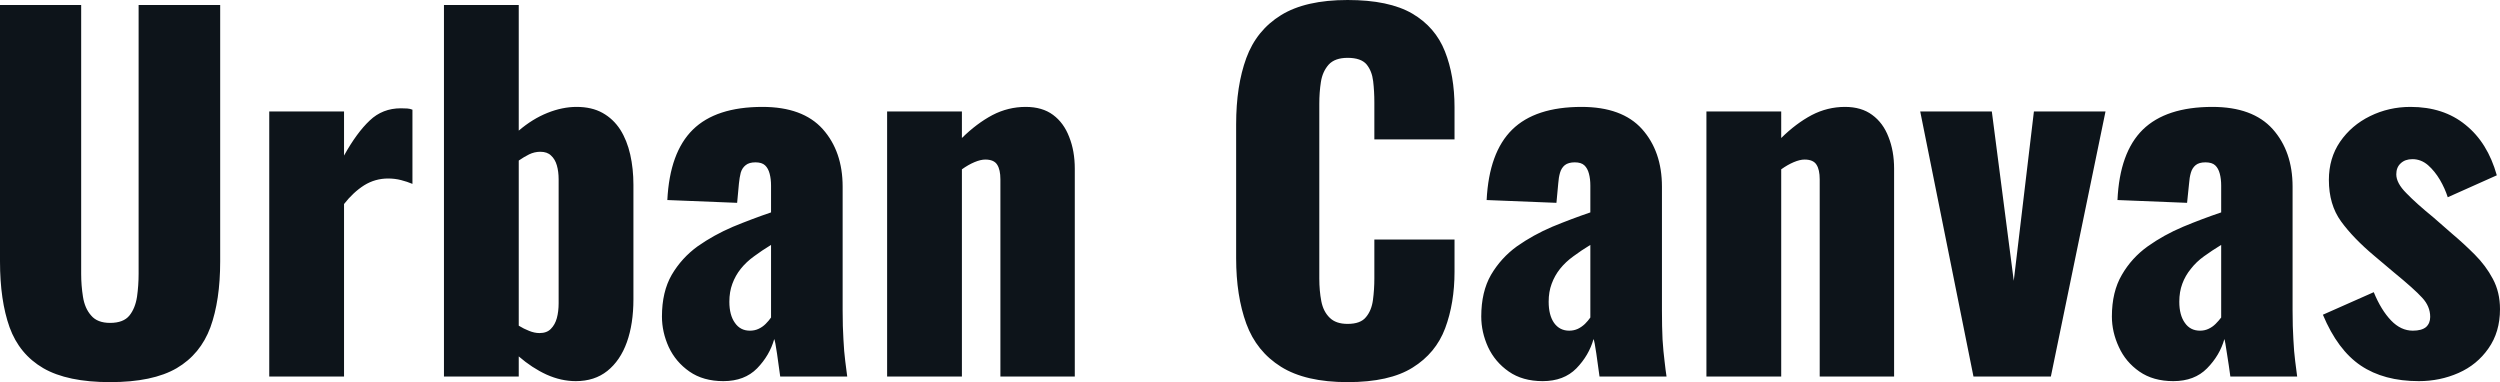 <svg fill="#0d141a" viewBox="0 0 125.35 19.159" height="100%" width="100%" xmlns="http://www.w3.org/2000/svg"><path preserveAspectRatio="none" d="M5.52 19.16L5.52 19.16Q3.38 19.16 2.17 18.46Q0.97 17.76 0.48 16.41Q0 15.06 0 13.11L0 13.11L0 0.25L4.07 0.25L4.07 13.73Q4.07 14.31 4.16 14.88Q4.25 15.46 4.57 15.82Q4.88 16.19 5.52 16.19L5.52 16.19Q6.19 16.19 6.49 15.82Q6.78 15.46 6.87 14.88Q6.95 14.31 6.95 13.73L6.95 13.73L6.95 0.25L11.04 0.25L11.04 13.11Q11.04 15.06 10.55 16.41Q10.05 17.76 8.86 18.46Q7.66 19.16 5.52 19.16ZM17.25 18.88L13.50 18.88L13.50 5.59L17.25 5.59L17.25 7.80Q17.89 6.65 18.54 6.04Q19.18 5.43 20.10 5.43L20.10 5.43Q20.29 5.43 20.42 5.44Q20.56 5.45 20.68 5.50L20.68 5.50L20.68 9.22Q20.42 9.11 20.11 9.03Q19.80 8.95 19.46 8.95L19.46 8.95Q18.81 8.95 18.26 9.29Q17.71 9.64 17.25 10.23L17.25 10.23L17.25 18.88ZM28.87 19.11L28.87 19.11Q28.13 19.11 27.40 18.78Q26.68 18.45 26.01 17.87L26.01 17.87L26.01 18.88L22.26 18.88L22.26 0.25L26.01 0.25L26.01 6.55Q26.70 5.96 27.45 5.66Q28.20 5.36 28.91 5.36L28.91 5.36Q29.67 5.36 30.21 5.66Q30.75 5.96 31.10 6.50Q31.44 7.04 31.60 7.75Q31.76 8.46 31.76 9.27L31.76 9.27L31.76 15.00Q31.76 16.24 31.43 17.16Q31.10 18.08 30.45 18.60Q29.81 19.11 28.87 19.11ZM27.05 16.70L27.05 16.70Q27.42 16.70 27.62 16.49Q27.83 16.28 27.92 15.95Q28.01 15.62 28.01 15.20L28.01 15.20L28.01 8.99Q28.01 8.60 27.92 8.29Q27.83 7.98 27.63 7.80Q27.44 7.61 27.09 7.61L27.09 7.61Q26.80 7.61 26.53 7.74Q26.27 7.87 26.01 8.05L26.01 8.05L26.01 16.33Q26.27 16.49 26.53 16.59Q26.80 16.70 27.05 16.70ZM36.27 19.11L36.27 19.11Q35.26 19.11 34.57 18.63Q33.88 18.15 33.53 17.40Q33.19 16.65 33.19 15.87L33.19 15.87Q33.19 14.63 33.68 13.78Q34.18 12.93 34.98 12.35Q35.79 11.78 36.75 11.37Q37.72 10.97 38.66 10.65L38.66 10.65L38.66 9.31Q38.66 8.97 38.59 8.71Q38.52 8.44 38.36 8.29Q38.20 8.14 37.88 8.14L37.88 8.14Q37.56 8.14 37.39 8.28Q37.21 8.42 37.14 8.66Q37.08 8.90 37.05 9.20L37.05 9.20L36.96 10.17L33.46 10.03Q33.58 7.64 34.74 6.50Q35.90 5.36 38.23 5.36L38.23 5.36Q40.25 5.36 41.25 6.47Q42.25 7.59 42.25 9.36L42.25 9.36L42.25 15.57Q42.25 16.40 42.29 17.02Q42.32 17.64 42.38 18.10Q42.44 18.56 42.48 18.88L42.48 18.88L39.12 18.88Q39.05 18.35 38.96 17.73Q38.87 17.11 38.82 17.00L38.82 17.00Q38.59 17.82 37.96 18.47Q37.33 19.11 36.27 19.11ZM37.60 16.58L37.60 16.58Q37.84 16.58 38.03 16.49Q38.23 16.40 38.39 16.24Q38.55 16.08 38.66 15.92L38.66 15.92L38.66 12.28Q38.20 12.56 37.81 12.85Q37.42 13.13 37.14 13.48Q36.87 13.82 36.72 14.23Q36.57 14.63 36.57 15.13L36.57 15.13Q36.57 15.80 36.85 16.19Q37.12 16.58 37.60 16.58ZM48.23 18.88L44.48 18.88L44.48 5.59L48.23 5.59L48.23 6.92Q48.97 6.19 49.76 5.77Q50.55 5.36 51.43 5.36L51.43 5.36Q52.26 5.36 52.80 5.76Q53.34 6.16 53.61 6.87Q53.89 7.57 53.89 8.46L53.89 8.46L53.89 18.88L50.16 18.88L50.16 8.99Q50.16 8.51 50.00 8.26Q49.84 8.00 49.40 8.00L49.40 8.00Q49.17 8.00 48.86 8.13Q48.55 8.26 48.23 8.49L48.23 8.49L48.23 18.88ZM67.57 19.16L67.57 19.16Q65.46 19.16 64.23 18.39Q63.00 17.62 62.49 16.23Q61.98 14.83 61.98 12.95L61.98 12.95L61.98 6.23Q61.98 4.30 62.49 2.91Q63.00 1.52 64.23 0.76Q65.46 0 67.57 0L67.57 0Q69.64 0 70.81 0.68Q71.97 1.36 72.45 2.58Q72.93 3.79 72.93 5.38L72.93 5.38L72.93 6.99L68.91 6.99L68.91 5.13Q68.91 4.58 68.85 4.07Q68.79 3.56 68.52 3.23Q68.24 2.90 67.57 2.90L67.57 2.90Q66.93 2.90 66.62 3.24Q66.31 3.59 66.23 4.11Q66.15 4.62 66.15 5.20L66.15 5.20L66.15 13.96Q66.15 14.58 66.25 15.10Q66.35 15.62 66.67 15.93Q66.98 16.24 67.57 16.24L67.57 16.24Q68.22 16.24 68.49 15.90Q68.77 15.57 68.84 15.04Q68.91 14.51 68.91 13.96L68.91 13.96L68.91 12.01L72.93 12.01L72.93 13.62Q72.93 15.20 72.46 16.46Q71.99 17.71 70.83 18.43Q69.67 19.16 67.57 19.16ZM77.35 19.11L77.35 19.11Q76.34 19.11 75.65 18.63Q74.96 18.15 74.61 17.40Q74.27 16.65 74.27 15.87L74.27 15.87Q74.27 14.63 74.76 13.78Q75.26 12.93 76.06 12.35Q76.87 11.78 77.83 11.37Q78.80 10.97 79.74 10.65L79.74 10.65L79.74 9.31Q79.74 8.97 79.67 8.71Q79.60 8.44 79.44 8.29Q79.28 8.14 78.96 8.14L78.96 8.14Q78.64 8.14 78.46 8.28Q78.29 8.42 78.22 8.66Q78.15 8.90 78.13 9.20L78.13 9.20L78.04 10.17L74.54 10.03Q74.66 7.64 75.82 6.50Q76.98 5.36 79.30 5.36L79.30 5.36Q81.33 5.36 82.33 6.47Q83.33 7.59 83.33 9.36L83.33 9.36L83.33 15.57Q83.33 16.40 83.36 17.02Q83.40 17.64 83.46 18.10Q83.51 18.56 83.56 18.88L83.56 18.88L80.20 18.88Q80.13 18.35 80.04 17.73Q79.95 17.11 79.90 17.00L79.90 17.00Q79.67 17.82 79.04 18.47Q78.41 19.11 77.35 19.11ZM78.68 16.58L78.68 16.58Q78.91 16.58 79.11 16.49Q79.30 16.40 79.47 16.24Q79.63 16.08 79.74 15.92L79.74 15.92L79.74 12.28Q79.28 12.56 78.89 12.85Q78.50 13.13 78.22 13.48Q77.95 13.82 77.80 14.23Q77.65 14.63 77.65 15.13L77.65 15.13Q77.65 15.80 77.92 16.19Q78.20 16.58 78.68 16.58ZM89.31 18.88L85.56 18.88L85.56 5.59L89.31 5.59L89.31 6.92Q90.05 6.19 90.84 5.77Q91.63 5.36 92.51 5.36L92.51 5.36Q93.33 5.36 93.87 5.76Q94.42 6.16 94.69 6.87Q94.97 7.57 94.97 8.46L94.97 8.46L94.97 18.88L91.24 18.88L91.24 8.99Q91.24 8.51 91.08 8.26Q90.92 8.00 90.48 8.00L90.48 8.00Q90.25 8.00 89.94 8.13Q89.63 8.26 89.31 8.49L89.31 8.49L89.31 18.88ZM102.83 18.88L98.95 18.88L96.28 5.59L99.87 5.59L100.97 14.08L101.98 5.59L105.57 5.59L102.83 18.88ZM108.97 19.11L108.97 19.11Q107.96 19.11 107.27 18.63Q106.58 18.15 106.24 17.40Q105.89 16.65 105.89 15.87L105.89 15.87Q105.89 14.63 106.39 13.78Q106.88 12.93 107.69 12.35Q108.49 11.78 109.46 11.37Q110.42 10.97 111.37 10.65L111.37 10.65L111.37 9.31Q111.37 8.97 111.30 8.71Q111.23 8.44 111.07 8.29Q110.91 8.14 110.58 8.14L110.58 8.14Q110.26 8.14 110.09 8.28Q109.92 8.42 109.85 8.66Q109.78 8.90 109.76 9.20L109.76 9.20L109.66 10.17L106.17 10.03Q106.28 7.64 107.44 6.50Q108.61 5.36 110.93 5.36L110.93 5.36Q112.95 5.36 113.95 6.47Q114.95 7.59 114.95 9.36L114.95 9.36L114.95 15.57Q114.95 16.40 114.99 17.02Q115.02 17.64 115.08 18.10Q115.14 18.56 115.18 18.88L115.18 18.88L111.83 18.88Q111.76 18.35 111.66 17.73Q111.57 17.11 111.53 17.00L111.53 17.00Q111.30 17.82 110.66 18.47Q110.03 19.11 108.97 19.11ZM110.31 16.58L110.31 16.58Q110.54 16.58 110.73 16.49Q110.93 16.40 111.09 16.24Q111.25 16.08 111.37 15.92L111.37 15.92L111.37 12.28Q110.91 12.56 110.51 12.85Q110.12 13.13 109.85 13.48Q109.57 13.82 109.42 14.23Q109.27 14.63 109.27 15.13L109.27 15.13Q109.27 15.80 109.55 16.19Q109.82 16.58 110.31 16.58ZM121.28 19.11L121.28 19.11Q119.53 19.11 118.37 18.33Q117.21 17.55 116.47 15.78L116.47 15.78L119.02 14.65Q119.39 15.55 119.89 16.07Q120.38 16.58 120.98 16.58L120.98 16.58Q121.42 16.58 121.64 16.40Q121.85 16.21 121.85 15.89L121.85 15.89Q121.85 15.36 121.45 14.93Q121.05 14.49 120.01 13.64L120.01 13.64L119.05 12.83Q117.99 11.94 117.38 11.10Q116.77 10.26 116.77 9.02L116.77 9.02Q116.77 7.93 117.33 7.11Q117.90 6.28 118.84 5.82Q119.78 5.36 120.86 5.36L120.86 5.36Q122.52 5.36 123.62 6.26Q124.73 7.15 125.19 8.79L125.19 8.79L122.73 9.89Q122.59 9.45 122.34 9.02Q122.08 8.58 121.74 8.28Q121.39 7.98 120.96 7.98L120.96 7.98Q120.59 7.98 120.37 8.19Q120.15 8.39 120.15 8.74L120.15 8.74Q120.15 9.18 120.65 9.68Q121.14 10.19 122.01 10.90L122.01 10.90L122.96 11.73Q123.53 12.21 124.08 12.76Q124.64 13.32 124.99 13.98Q125.35 14.65 125.35 15.50L125.35 15.50Q125.35 16.65 124.77 17.47Q124.20 18.29 123.27 18.70Q122.34 19.11 121.28 19.11Z"></path></svg>